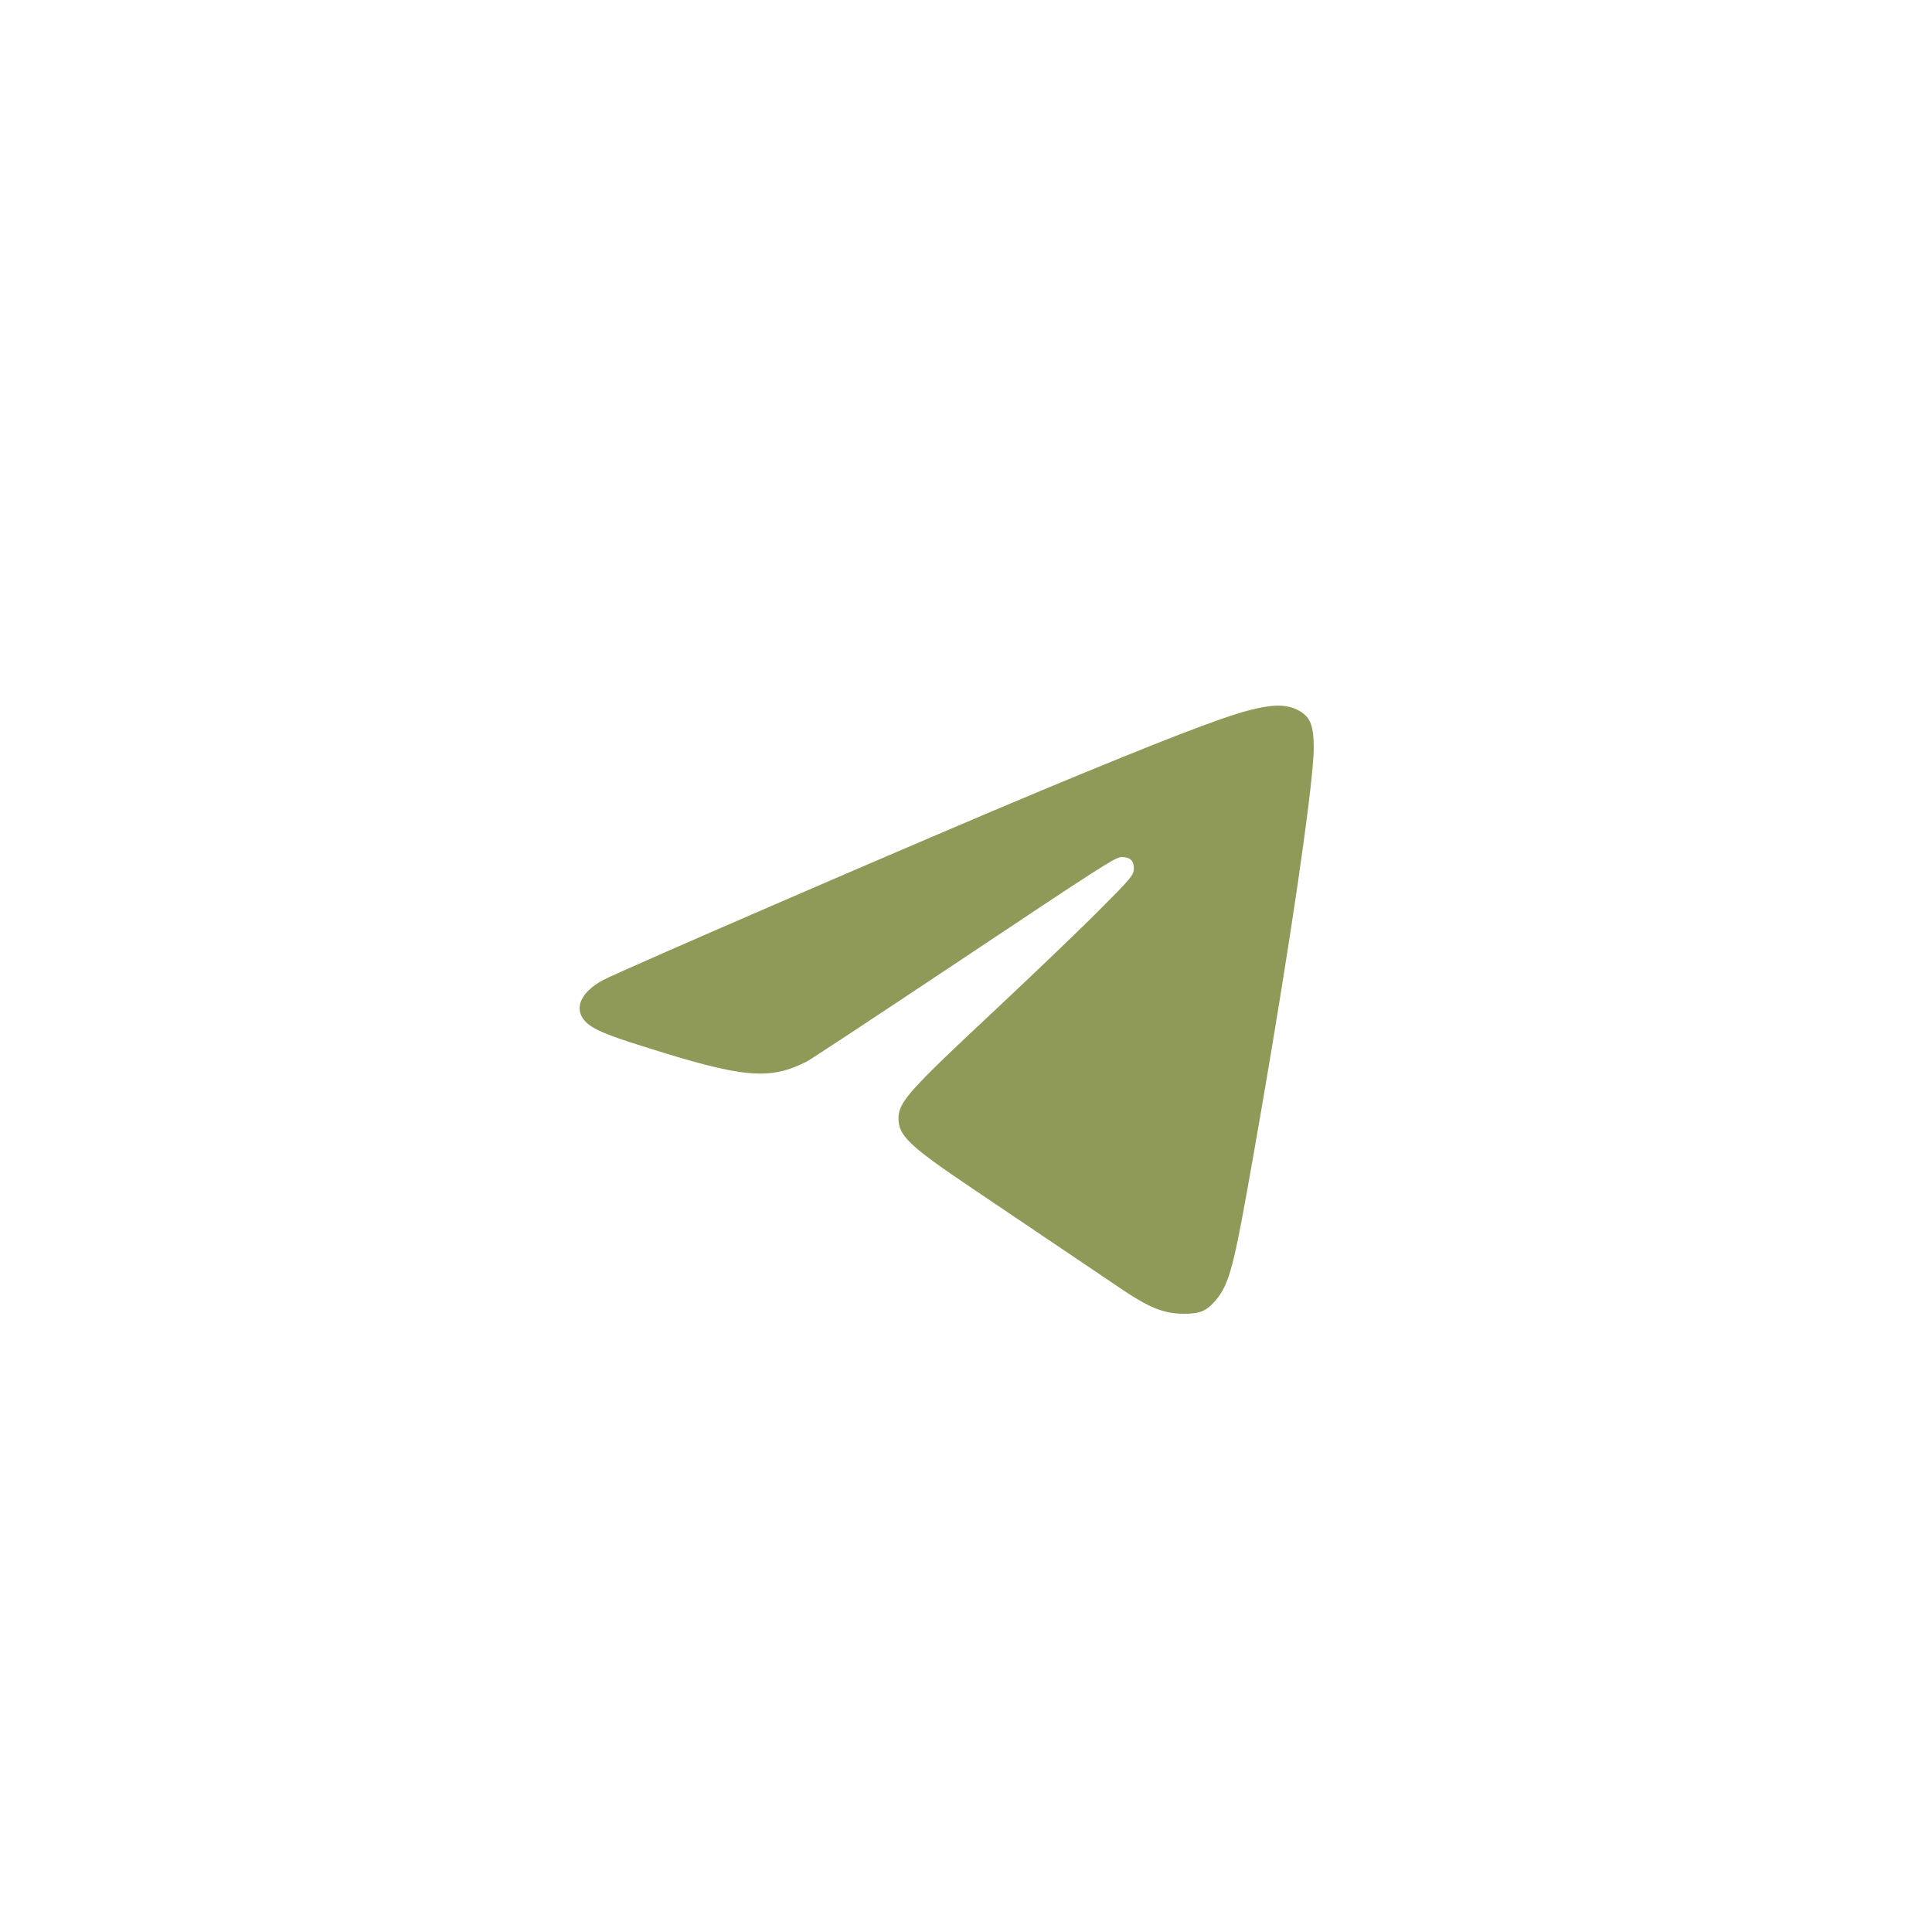 <?xml version="1.0" encoding="UTF-8"?> <svg xmlns="http://www.w3.org/2000/svg" width="50" height="50" viewBox="0 0 50 50" fill="none"> <path d="M32.312 18.386C31.579 18.577 30.01 19.186 26.995 20.44C24.141 21.627 16.027 25.137 15.598 25.369C15.041 25.674 14.85 26.082 15.123 26.407C15.299 26.613 15.629 26.763 16.62 27.073C19.237 27.904 19.908 27.966 20.884 27.47C20.982 27.419 22.618 26.34 24.518 25.075C28.518 22.407 28.869 22.18 29.029 22.18C29.246 22.18 29.344 22.273 29.344 22.474C29.344 22.649 29.277 22.727 28.327 23.677C27.765 24.234 26.619 25.328 25.782 26.113C23.522 28.224 23.253 28.523 23.253 28.942C23.253 29.396 23.527 29.654 25.189 30.774C26.928 31.946 28.203 32.808 28.993 33.339C29.747 33.85 30.123 34 30.645 34C31.037 34 31.207 33.933 31.414 33.706C31.786 33.298 31.904 32.885 32.281 30.784C33.241 25.426 34 20.363 34 19.351C33.995 18.747 33.907 18.541 33.577 18.37C33.277 18.221 32.916 18.226 32.312 18.386Z" fill="#8F9958"></path> </svg> 